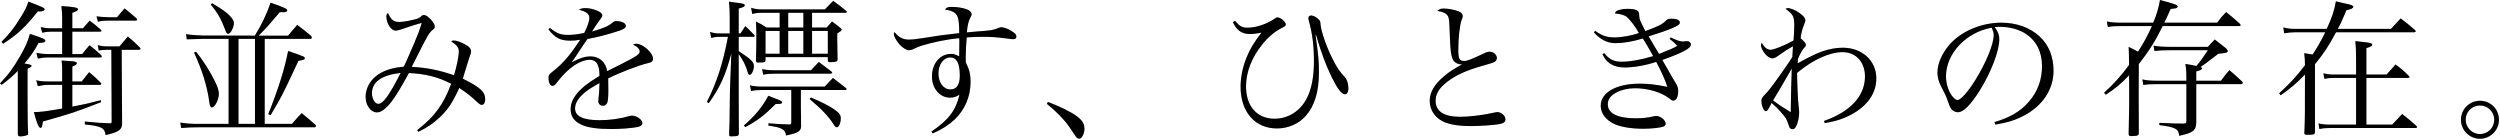 <svg width="611" height="34" viewBox="0 0 611 34" fill="none" xmlns="http://www.w3.org/2000/svg">
<path d="M29.736 12.168L29.808 24.048L29.844 30.204C29.844 31.68 29.016 32.292 25.812 33.012C25.596 31.248 24.768 30.816 20.736 30.42V29.7C23.94 30.024 24.624 30.06 26.856 30.132C27.18 30.132 27.288 30.06 27.288 29.808V29.628L27.216 12.168H26.208C25.272 12.168 24.948 12.204 24.12 12.348L23.904 11.016C24.696 11.268 25.416 11.34 26.352 11.34H29.196C30.276 10.08 30.276 10.08 31.248 8.928C32.616 10.08 33.012 10.44 34.236 11.664C34.308 11.772 34.344 11.88 34.344 11.916C34.344 12.06 34.164 12.168 33.948 12.168H29.736ZM17.676 13.212H20.088C20.844 12.24 21.096 11.952 21.888 11.052C23.148 12.024 23.508 12.348 24.66 13.428C24.804 13.608 24.876 13.752 24.876 13.86C24.876 14.004 24.804 14.04 24.3 14.04H11.592C10.836 14.04 10.296 14.112 9.252 14.328L8.892 12.924C9.828 13.104 10.764 13.212 11.592 13.212H15.192V7.74H12.348C11.628 7.74 11.232 7.812 10.332 7.992L9.936 6.624C10.98 6.84 11.484 6.912 12.168 6.912H15.192V4.212C15.192 3.528 15.156 2.952 15.012 1.476C18.252 1.692 19.08 1.872 19.08 2.268C19.08 2.556 18.72 2.772 17.676 3.132V6.912H20.268C20.988 6.084 21.204 5.832 21.924 5.04C23.112 5.94 23.472 6.228 24.624 7.236C24.732 7.344 24.804 7.488 24.804 7.524C24.804 7.704 24.696 7.74 24.228 7.74H17.676V13.212ZM15.192 20.736H11.844C10.98 20.736 10.404 20.808 9.252 21.06L8.856 19.62C9.792 19.836 10.512 19.908 11.844 19.908H15.192V17.64C15.192 16.056 15.192 15.876 15.048 14.796C17.964 14.976 18.108 14.976 18.432 15.12C18.648 15.192 18.792 15.3 18.792 15.408C18.792 15.732 18.396 16.02 17.676 16.272V19.908H19.98C20.592 19.152 21.168 18.396 21.78 17.64C23.076 18.684 23.436 19.044 24.66 20.268C24.732 20.376 24.768 20.448 24.768 20.52C24.768 20.628 24.624 20.736 24.372 20.736H17.676V26.064C20.52 25.524 21.816 25.236 24.66 24.48V24.984C17.928 27.576 17.928 27.576 10.476 29.7C10.296 30.996 10.224 31.248 9.9 31.248C9.468 31.248 9 30.132 8.28 27.396C9.792 27.396 10.944 27.252 15.192 26.532V20.736ZM4.356 24.84V17.316C3.096 18.612 2.304 19.296 0.396 20.736L3.83928e-05 20.376C1.98 18.324 3.204 16.704 4.968 13.644C6.264 11.34 6.804 10.152 7.308 8.28C10.404 9.288 11.088 9.576 11.088 9.972C11.088 10.296 10.548 10.476 9.756 10.476C9.72 10.476 9.576 10.476 9.432 10.476C8.352 12.492 7.596 13.572 5.976 15.516C6.588 15.588 7.452 15.804 7.56 15.876C7.632 15.876 7.704 15.984 7.704 16.092C7.704 16.308 7.524 16.416 6.732 16.812V24.624C6.768 26.46 6.768 27.9 6.768 28.944C6.768 30.492 6.804 30.744 6.876 32.616L6.84 32.652L6.912 32.832C6.912 33.012 5.76 33.336 5.076 33.336C4.536 33.336 4.392 33.228 4.356 32.796V24.84ZM0.756 10.692L0.36 10.224C2.34 8.28 3.492 6.768 5.04 4.248C6.156 2.448 6.516 1.728 6.948 0.396C10.512 1.764 10.908 1.944 10.908 2.304C10.908 2.592 10.368 2.808 9.756 2.808C9.648 2.808 9.468 2.808 9.252 2.772C6.156 6.66 4.284 8.424 0.756 10.692ZM23.94 5.292L23.58 3.996C24.3 4.104 25.632 4.212 26.532 4.212H28.62C29.376 3.276 29.628 2.988 30.456 2.052C31.716 3.06 32.076 3.384 33.336 4.464C33.444 4.608 33.516 4.716 33.516 4.788C33.516 4.968 33.372 5.04 32.976 5.04H26.316C25.38 5.04 24.948 5.076 23.94 5.292ZM63.216 8.712H70.416C71.352 7.56 71.64 7.2 72.648 6.084C74.124 7.2 74.592 7.56 75.996 8.748C76.14 8.928 76.212 9.072 76.212 9.18C76.212 9.36 76.032 9.504 75.78 9.504H64.692V30.276H71.352C72.36 29.124 72.648 28.764 73.728 27.648C75.204 28.836 75.636 29.232 77.112 30.528C77.184 30.636 77.22 30.744 77.22 30.78C77.22 30.96 77.04 31.104 76.86 31.104H48.78C47.124 31.104 45.972 31.14 44.28 31.284L44.064 29.952C46.008 30.24 46.656 30.276 48.78 30.276H55.872V9.504H49.428C47.34 9.54 46.08 9.576 45.648 9.612L45.468 8.352C46.296 8.496 48.6 8.676 49.428 8.676L62.28 8.712C64.044 5.868 65.232 3.312 66.132 0.648C69.516 1.836 70.2 2.16 70.2 2.52C70.2 2.808 69.876 2.988 69.336 2.988H68.796C68.652 2.988 68.58 2.988 68.364 2.988C65.484 6.408 65.484 6.408 63.216 8.712ZM58.284 9.504V30.276H62.316V9.504H58.284ZM51.516 1.116L51.84 0.792C54.036 2.088 55.188 2.88 56.088 3.78C56.772 4.464 57.168 5.148 57.168 5.58C57.168 6.696 56.34 8.28 55.764 8.28C55.476 8.28 55.332 8.064 55.008 7.2C54 4.572 53.244 3.24 51.516 1.116ZM47.412 12.852L47.916 12.636C49.788 14.976 51.264 17.316 52.632 20.088C53.172 21.168 53.496 22.212 53.496 22.896C53.496 24.3 52.524 26.244 51.804 26.244C51.444 26.244 51.3 25.884 51.156 24.984C50.688 21.276 49.428 17.136 47.412 12.852ZM66.132 28.152L65.556 27.9C67.968 21.924 69.588 16.776 70.416 12.456C71.964 12.96 73.656 13.572 74.088 13.788C74.376 13.896 74.484 14.04 74.484 14.22C74.484 14.544 74.232 14.652 72.936 14.868C72.576 15.66 72.324 16.164 72.144 16.56C69.084 23.112 68.724 23.796 66.132 28.152ZM102.24 32.22L101.952 31.824C104.58 29.7 105.768 28.512 107.064 26.712C108.36 24.912 109.224 23.22 110.268 20.484C107.136 18.828 104.04 18.036 99.936 17.856C97.74 21.852 96.804 23.364 95.58 24.984C94.248 26.64 93.132 27.468 92.124 27.468C90.612 27.468 89.352 25.74 89.352 23.652C89.352 21.816 90.252 19.98 91.8 18.684C93.384 17.352 95.76 16.524 98.64 16.308C99.144 15.444 99.216 15.192 101.196 10.656C102.348 7.92 102.492 7.524 103.068 5.58C102.204 5.796 99.72 6.588 97.884 7.236C97.308 7.416 97.02 7.488 96.696 7.488C95.58 7.488 94.428 5.724 94.428 3.996C94.428 3.636 94.5 3.456 94.824 3.168C95.544 4.824 96.192 5.364 97.524 5.364C98.46 5.364 99.576 5.184 101.34 4.752C102.276 4.5 102.42 4.428 102.924 3.996C103.14 3.744 103.356 3.672 103.68 3.672C104.472 3.672 106.272 5.58 106.272 6.48C106.272 6.768 106.128 7.02 105.732 7.308C104.904 7.992 104.58 8.496 102.096 13.428C101.124 15.372 100.98 15.66 100.62 16.344C104.256 16.524 107.388 17.136 110.952 18.396C111.564 16.524 112.14 13.752 112.14 12.6C112.14 11.628 111.636 10.98 110.268 10.116C110.52 9.936 110.664 9.9 110.916 9.9C111.528 9.9 112.356 10.188 113.436 10.728C114.588 11.304 115.128 11.88 115.128 12.528C115.128 12.888 115.092 13.068 114.804 13.788C114.696 14.04 114.48 14.796 113.94 16.488C113.76 17.136 113.616 17.568 113.112 19.224C117.432 21.384 118.584 22.428 118.584 24.336C118.584 25.056 118.224 25.632 117.756 25.632C117.432 25.632 117.18 25.452 116.532 24.876C115.38 23.724 114.192 22.788 112.248 21.492C110.664 24.948 109.548 26.676 107.64 28.512C106.02 30.06 104.544 31.104 102.24 32.22ZM97.92 17.82C93.312 18.324 90.9 20.016 90.9 22.788C90.9 24.12 91.656 25.38 92.448 25.38C93.636 25.38 95.148 23.292 97.92 17.82ZM134.028 7.164L134.424 6.84C136.152 8.208 136.98 8.532 138.924 8.532C140.076 8.532 141.12 8.388 142.776 8.064C143.568 6.516 144.036 5.184 144.036 4.392C144.036 3.42 143.352 2.844 141.48 2.376C142.092 2.052 142.416 1.98 143.1 1.98C143.928 1.98 144.972 2.196 145.908 2.592C146.808 2.952 147.204 3.348 147.204 3.78C147.204 4.032 147.06 4.284 146.628 4.824C146.304 5.256 145.872 5.904 145.584 6.3C144.936 7.344 144.936 7.344 144.684 7.704C147.708 6.84 148.68 6.408 149.868 5.4C150.084 5.22 150.3 5.148 150.552 5.148C151.956 5.148 152.964 5.652 152.964 6.336C152.964 6.768 152.496 7.128 151.416 7.488C148.212 8.532 146.484 8.964 143.568 9.54C142.92 10.44 142.488 11.088 141.66 12.348C140.688 13.86 140.4 14.256 139.716 15.228C141.732 14.184 142.992 13.788 144.36 13.788C146.484 13.788 148.068 15.228 148.392 17.388C149.004 17.1 149.004 17.1 151.92 15.624C155.484 13.824 156.348 13.248 156.348 12.6C156.348 11.988 155.736 11.34 154.692 10.908C155.088 10.728 155.268 10.692 155.52 10.692C157.104 10.692 159.588 12.888 159.588 14.328C159.588 14.976 159.3 15.228 158.292 15.444C156.132 15.948 151.452 17.748 148.644 19.152C148.68 20.304 148.68 20.52 148.68 22.068C148.68 23.688 148.572 24.804 148.392 25.164C148.212 25.56 147.816 25.848 147.384 25.848C146.7 25.848 146.232 25.38 146.232 24.768C146.232 24.588 146.232 24.408 146.268 24.156C146.412 23.112 146.484 21.888 146.52 20.304C144.288 21.528 143.244 22.248 142.308 23.148C141.12 24.3 140.544 25.416 140.544 26.496C140.544 28.44 142.524 29.376 146.556 29.376C149.076 29.376 151.596 29.016 153.792 28.368C154.044 28.296 154.296 28.26 154.476 28.26C155.592 28.26 156.996 29.268 156.996 30.06C156.996 30.528 156.6 30.888 155.88 31.032C154.404 31.32 151.668 31.536 149.436 31.536C146.052 31.536 143.568 31.176 142.128 30.492C140.292 29.628 139.464 28.44 139.464 26.676C139.464 24.984 140.292 23.436 142.056 21.744C142.992 20.844 144.144 20.016 146.52 18.54C146.484 17.028 146.376 16.452 146.016 15.696C145.692 15.048 144.972 14.616 144.18 14.616C141.804 14.616 138.96 16.524 136.368 19.836C135.684 20.772 135.396 20.988 135.036 20.988C134.46 20.988 134.064 20.232 134.064 19.08C134.064 18.324 134.1 18.288 135.108 17.46C137.664 15.444 139.248 13.572 141.804 9.72C140.616 9.9 140.148 9.936 139.392 9.936C136.944 9.936 135.684 9.288 134.028 7.164ZM202.32 13.968H187.092V14.76C187.056 15.156 186.804 15.264 186.048 15.264C185.94 15.264 185.832 15.264 185.724 15.264C185.652 15.264 185.616 15.264 185.58 15.264C185.436 15.264 185.328 15.264 185.22 15.3H185.184C184.968 15.3 184.788 15.12 184.752 14.904C184.824 12.204 184.86 10.908 184.86 8.892C184.86 7.308 184.824 6.696 184.752 5.256C185.904 5.832 186.264 6.012 187.344 6.732H190.548V3.132H186.12C185.112 3.132 184.68 3.204 183.852 3.42L183.564 1.908C184.356 2.16 185.22 2.304 186.12 2.304H201.6C202.464 1.368 202.752 1.116 203.652 0.216C205.02 1.188 205.416 1.512 206.676 2.556C206.856 2.7 206.964 2.808 206.964 2.916C206.964 3.06 206.82 3.132 206.568 3.132H198.468V6.732H202.068C202.608 6.084 202.788 5.868 203.364 5.256C204.228 5.904 204.48 6.084 205.272 6.732C205.56 6.948 205.704 7.092 205.704 7.236C205.704 7.452 205.416 7.704 204.624 8.172C204.624 8.964 204.624 8.964 204.624 9.828C204.624 10.26 204.624 10.764 204.696 14.544C204.66 15.084 204.336 15.192 202.788 15.192C202.536 15.192 202.392 15.084 202.32 14.796V13.968ZM202.32 13.14V7.56H198.468V13.14H202.32ZM196.344 13.14V7.56H192.636V13.14H196.344ZM190.548 13.14V7.56H187.092V13.14H190.548ZM196.344 3.132H192.636V6.732H196.344V3.132ZM195.732 21.996V26.352C195.732 26.496 195.732 27.216 195.768 28.296C195.768 28.764 195.768 29.484 195.768 30.42C195.768 30.528 195.804 30.6 195.804 30.636C195.804 32.076 195.156 32.472 192.096 33.12C192.024 32.256 191.736 31.86 190.944 31.428C190.332 31.14 189.576 30.96 187.812 30.708V30.132C190.08 30.312 190.836 30.348 192.888 30.42C193.284 30.42 193.392 30.312 193.392 29.916V21.996H186.48C185.184 21.996 184.608 22.032 183.564 22.248L183.276 20.844C184.248 21.096 185.148 21.168 186.48 21.168H201.564C202.464 20.196 202.716 19.908 203.58 19.044C204.912 20.088 205.344 20.412 206.712 21.492C206.82 21.6 206.928 21.708 206.928 21.78C206.928 21.924 206.784 21.996 206.424 21.996H195.732ZM180.54 8.172H180.972C181.476 7.38 181.656 7.128 182.16 6.372C183.132 7.308 183.42 7.596 184.284 8.496C184.392 8.604 184.464 8.748 184.464 8.784C184.464 8.928 184.32 9 184.032 9H180.54V12.492C183.636 14.544 184.248 15.12 184.248 16.236C184.248 17.136 183.708 18.288 183.24 18.288C182.988 18.288 182.844 18.108 182.7 17.532C182.34 16.164 181.584 14.652 180.54 13.212V23.616C180.54 24.372 180.54 28.692 180.576 32.688C180.504 33.192 180.288 33.3 179.316 33.3C179.064 33.3 178.848 33.3 178.74 33.336C178.704 33.336 178.668 33.336 178.632 33.336C178.344 33.336 178.2 33.192 178.2 32.868C178.308 29.88 178.308 29.88 178.344 26.388C178.38 22.392 178.416 21.456 178.488 19.62L178.74 13.032C177.3 18.468 176.004 21.276 173.232 25.2L172.764 24.912C175.212 20.088 176.688 15.48 177.912 9H176.076C174.996 9 174.744 9.036 173.844 9.288L173.52 7.812C174.492 8.1 174.996 8.172 176.076 8.172H178.344V4.356C178.344 2.628 178.308 1.98 178.164 0.396C178.956 0.54 179.568 0.612 179.964 0.648C181.692 0.864 182.016 0.972 182.016 1.296C182.016 1.62 181.692 1.764 180.54 2.088V8.172ZM197.856 24.192L198.216 23.832C201.024 25.056 202.608 25.848 203.868 26.712C205.092 27.576 205.488 28.08 205.488 28.908C205.488 30.06 205.02 31.104 204.516 31.104C204.264 31.104 204.084 30.924 203.724 30.384C202.5 28.44 200.844 26.712 197.856 24.192ZM189.576 17.172H198.216C199.044 16.272 199.296 15.984 200.124 15.156C201.456 16.128 201.888 16.488 203.22 17.496C203.328 17.64 203.4 17.712 203.4 17.748C203.4 17.892 203.184 18 202.968 18H189.576C188.244 18 187.488 18.072 186.516 18.252L186.264 16.884C187.344 17.1 187.992 17.172 189.576 17.172ZM182.16 31.068L181.8 30.672C184.5 28.332 186.336 26.136 187.776 23.4C189.396 24.048 190.26 24.372 190.332 24.408C190.872 24.624 191.16 24.84 191.16 25.02C191.16 25.344 190.836 25.416 189.576 25.416C186.768 28.224 185.256 29.376 182.16 31.068ZM227.952 32.616L227.664 32.148C231.84 29.304 233.604 27 234.504 23.148C233.676 23.652 233.028 23.868 232.2 23.868C229.68 23.868 227.772 21.636 227.772 18.684C227.772 15.516 229.752 13.176 232.416 13.176C233.1 13.176 233.496 13.284 234.432 13.788C234.432 13.176 234.468 11.196 234.468 10.044C234.468 9.972 234.468 9.648 234.432 9.324C231.624 9.576 228.276 10.26 225.36 11.124C224.46 11.412 223.848 11.664 223.02 12.096C222.804 12.168 222.408 12.276 222.192 12.276C221.544 12.276 220.716 11.772 219.888 10.908C219.096 10.044 218.448 8.856 218.448 8.28C218.448 8.208 218.52 8.028 218.628 7.848C219.564 9.072 220.68 9.684 222.12 9.684C222.84 9.684 223.632 9.612 225.216 9.36C229.464 8.676 230.76 8.496 234.432 8.1C234.432 5.94 234.324 4.896 234.036 4.104C233.64 3.096 232.776 2.592 230.94 2.34C231.372 1.8 231.624 1.692 232.596 1.692C233.82 1.692 235.044 1.872 236.088 2.196C236.952 2.484 237.456 2.952 237.456 3.456C237.456 3.744 237.42 3.816 237.096 4.428C236.7 5.184 236.448 6.192 236.304 7.92C237.24 7.812 237.24 7.812 238.644 7.704C242.1 7.452 242.496 7.38 243.432 7.056C244.332 6.696 244.476 6.66 244.764 6.66C245.484 6.66 246.924 7.272 247.824 7.992C248.256 8.316 248.4 8.568 248.4 8.964C248.4 9.36 248.148 9.576 247.608 9.576C247.356 9.576 247.284 9.576 245.664 9.36C243.792 9.108 242.244 9 240.12 9C238.788 9 237.744 9.036 236.268 9.144C236.124 10.512 236.016 12.708 236.016 14.04C236.016 14.292 236.016 14.724 236.052 15.264C236.952 17.1 237.204 18.216 237.204 20.052C237.204 23.58 235.8 26.856 233.316 29.196C231.948 30.492 230.184 31.644 227.952 32.616ZM234.576 18.468C234.576 15.48 233.82 14.04 232.236 14.04C230.616 14.04 229.356 15.732 229.356 17.928C229.356 20.196 230.58 21.852 232.272 21.852C233.82 21.852 234.576 20.7 234.576 18.468ZM255.856 25.38L256.108 24.912C258.844 25.92 261.652 27.288 263.128 28.368C264.532 29.412 265.036 30.24 265.036 31.536C265.036 32.688 264.352 33.912 263.74 33.912C263.632 33.912 263.38 33.804 263.236 33.696C262.984 33.48 262.984 33.48 261.4 31.104C260.176 29.304 258.232 27.288 255.856 25.38ZM301.324 5.436L301.828 5.076C302.944 6.408 303.556 6.768 304.888 6.768C307.048 6.768 309.748 5.832 311.728 4.428C311.872 4.32 312.052 4.248 312.232 4.248C312.952 4.248 314.248 5.328 314.248 5.976C314.248 6.3 314.104 6.408 313.06 6.948C311.584 7.668 309.82 9.18 308.488 10.872C305.896 14.076 304.528 17.64 304.528 21.132C304.528 25.992 307.228 29.016 311.512 29.016C314.788 29.016 317.668 27.216 319.324 24.156C320.512 21.888 321.124 18.864 321.124 15.048C321.124 11.268 320.764 8.28 319.936 5.292C319.828 4.932 319.756 4.536 319.756 4.428C319.756 4.068 320.044 3.78 320.44 3.78H320.476C321.016 3.816 321.772 4.212 322.204 4.68C322.636 5.076 322.708 5.256 322.744 6.012C322.888 7.668 324.148 11.376 325.624 14.292C326.632 16.344 327.496 17.64 328.504 18.648C329.188 19.332 329.548 20.412 329.548 21.636C329.548 22.464 329.224 23.04 328.72 23.04C327.892 23.04 326.92 21.78 325.48 18.864C324.004 15.84 323.032 13.212 321.628 8.532L321.52 8.568C322.24 13.68 322.348 14.976 322.348 17.604C322.348 22.392 321.304 25.848 319.144 28.296C317.416 30.276 314.824 31.392 312.088 31.392C306.724 31.392 303.196 27.36 303.196 21.204C303.196 18.936 303.7 16.38 304.636 14.112C305.5 11.952 306.472 10.332 308.308 7.992C307.084 8.208 306.256 8.316 305.536 8.316C303.52 8.316 302.26 7.452 301.324 5.436ZM351.292 2.664C351.832 2.196 352.12 2.088 352.84 2.088C353.92 2.088 355.612 2.412 356.476 2.772C357.196 3.06 357.484 3.42 357.484 3.924C357.484 3.96 357.484 3.996 357.484 3.996C357.484 4.284 357.448 4.284 357.196 4.932C356.764 6.156 356.404 9.252 356.404 12.24C356.404 14.364 356.692 14.904 357.808 14.904C358.564 14.904 359.356 14.616 362.632 13.068C363.28 12.744 363.676 12.636 364.108 12.636C364.972 12.636 365.836 13.392 365.836 14.148C365.836 14.616 365.584 15.012 365.08 15.228C364.828 15.336 364.324 15.516 362.668 15.984C358.312 17.208 355.936 18.288 353.668 20.016C351.724 21.528 350.86 22.932 350.86 24.624C350.86 27.216 352.912 28.548 356.908 28.548C359.14 28.548 362.668 28.116 365.26 27.504C365.62 27.432 365.764 27.396 365.98 27.396C366.916 27.396 367.924 28.296 367.924 29.16C367.924 29.808 367.528 30.132 366.376 30.348C365.224 30.564 361.624 30.816 359.464 30.816C356.836 30.816 354.856 30.528 353.344 29.988C350.932 29.088 349.42 27.036 349.42 24.66C349.42 22.572 350.572 20.592 352.948 18.612C354.028 17.676 355.216 16.884 357.34 15.732C356.548 15.732 356.224 15.624 355.612 15.192C355.072 14.796 354.748 14.004 354.568 12.456C354.46 11.592 354.424 10.8 354.316 8.1C354.208 5.04 354.172 4.5 353.884 3.96C353.488 3.276 352.804 2.916 351.292 2.664ZM389.56 7.92L389.848 7.524C391.54 8.748 392.728 9.144 394.636 9.144C396.292 9.144 398.956 8.676 400.54 8.064C399.712 6.516 398.272 4.644 397.444 4.032C396.976 3.672 396.004 3.42 394.672 3.276C394.924 2.664 395.14 2.556 396.112 2.34C396.688 2.196 397.12 2.16 397.768 2.16C399.028 2.16 399.892 2.34 400.216 2.628C400.54 2.916 400.576 3.024 400.648 4.032C400.684 4.752 400.684 4.752 402.124 7.596C405.436 6.372 406.3 5.94 407.272 4.932C407.56 4.68 407.884 4.572 408.424 4.572C409.828 4.572 410.548 4.896 410.548 5.508C410.548 6.012 410.08 6.3 408.208 7.092C407.632 7.344 405.868 7.956 402.916 8.892C403.276 9.504 403.276 9.504 403.708 10.224C403.924 10.584 404.5 11.592 405.472 13.176C408.316 12.06 409 11.772 409.936 11.196C409.18 10.404 408.928 10.188 408.064 9.504L408.316 9.144C409.684 9.828 410.62 10.152 411.34 10.152C411.34 10.152 411.34 10.152 411.988 10.08C412.096 10.044 412.204 10.044 412.276 10.044C412.852 10.044 413.248 10.404 413.248 10.944C413.248 11.808 411.16 12.924 406.264 14.652C407.38 16.56 407.56 16.884 407.884 17.46C408.712 18.936 408.712 18.936 409.54 20.304C409.972 20.988 410.152 21.564 410.152 22.248C410.152 23.652 409.684 24.588 408.964 24.588C408.64 24.588 408.532 24.516 407.956 24.048C406.12 22.572 402.772 21.564 399.604 21.564C397.948 21.564 396.328 21.924 395.104 22.572C393.628 23.328 392.944 24.264 392.944 25.488C392.944 27.72 395.32 28.908 399.748 28.908C401.512 28.908 402.556 28.8 404.284 28.404C404.464 28.368 404.608 28.332 404.716 28.332C405.796 28.332 407.092 29.34 407.092 30.24C407.092 30.528 406.912 30.78 406.552 30.924C405.868 31.212 403.672 31.464 401.62 31.464C398.812 31.464 396.328 31.068 394.708 30.384C392.512 29.412 391.216 27.72 391.216 25.848C391.216 22.608 395.032 20.448 400.72 20.448C402.844 20.448 404.86 20.664 407.488 21.24C407.092 19.8 406.12 17.676 404.788 15.12C402.376 15.948 399.316 16.488 397.12 16.488C395.572 16.488 394.42 16.164 393.376 15.444C392.656 14.94 392.26 14.436 391.648 13.284L392.08 12.96C393.232 14.508 394.42 15.084 396.328 15.084C398.416 15.084 401.044 14.616 404.032 13.716C403.276 12.312 402.34 10.692 401.512 9.396C399.1 10.152 396.724 10.548 394.816 10.548C392.836 10.548 391.144 9.684 389.56 7.92ZM445.972 30.096L445.792 29.556C452.272 27.288 455.8 23.436 455.8 18.684C455.8 15.156 453.568 12.744 450.328 12.744C447.124 12.744 443.02 14.616 439.204 17.82C439.24 20.736 439.42 24.696 439.6 26.1C439.708 27 439.708 27.144 439.708 27.504C439.708 28.692 439.42 29.952 438.988 30.852C438.772 31.32 438.448 31.572 438.088 31.572C437.8 31.572 437.476 31.392 437.332 31.104C437.296 30.96 437.296 30.96 436.972 30.096C436.648 29.124 436.468 28.836 435.712 27.936C434.74 26.784 434.092 26.136 432.976 25.164C432.796 25.488 432.688 25.704 432.616 25.884C432.112 26.856 431.86 27.18 431.572 27.18C431.068 27.18 430.492 25.812 430.492 24.624C430.492 24.156 430.636 23.868 431.176 23.292C431.716 22.752 432.184 22.212 432.724 21.528C433.768 20.196 437.152 15.408 438.052 13.932C438.124 12.636 438.16 11.772 438.196 11.304C436.612 12.204 436.612 12.204 434.668 13.572C433.984 14.076 433.552 14.256 433.192 14.256C432.58 14.256 431.86 13.788 431.284 13.032C430.744 12.348 430.384 11.52 430.384 11.052C430.384 10.908 430.456 10.728 430.564 10.44C431.176 11.592 431.932 12.168 432.76 12.168C433.516 12.168 436.144 11.124 438.34 9.9C438.412 9.216 438.52 7.092 438.52 6.3C438.52 4.032 438.268 3.528 436.396 2.16C436.648 2.016 436.792 1.98 436.936 1.98C437.656 1.98 438.916 2.52 439.888 3.24C440.788 3.888 441.22 4.428 441.22 4.932C441.22 5.22 441.22 5.22 440.788 6.372C440.428 7.308 440.212 8.136 440.068 9.36C440.932 10.08 441.364 10.62 441.364 10.98C441.364 11.232 441.364 11.232 440.752 11.916C440.392 12.384 439.996 13.032 439.456 14.292C439.384 14.796 439.384 14.94 439.348 15.48C441.436 14.328 441.94 14.076 443.056 13.536C445.612 12.276 448.096 11.664 450.4 11.664C455.116 11.664 458.572 14.832 458.572 19.152C458.572 22.716 456.52 25.74 452.632 27.9C450.58 29.016 448.708 29.628 445.972 30.096ZM437.908 16.74C435.784 20.412 435.748 20.484 435.424 21.024C433.66 23.976 433.66 23.976 433.336 24.552C434.956 25.74 434.992 25.776 437.656 27.432C437.656 25.128 437.8 19.764 437.908 16.74ZM487.696 30.456L487.444 29.844C491.332 28.692 493.816 27.216 495.868 24.84C497.992 22.428 499.072 19.476 499.072 16.164C499.072 12.672 497.668 9.9 495.004 8.208C493.42 7.164 491.044 6.552 488.776 6.552C488.344 6.552 488.092 6.552 487.516 6.624C488.38 7.884 488.632 8.568 488.632 9.612C488.632 12.42 486.616 17.676 483.88 22.068C481.612 25.668 479.848 27.432 478.516 27.432C477.904 27.432 477.328 27.144 476.932 26.676C476.608 26.244 476.536 26.1 475.924 24.372C475.6 23.436 475.384 23.004 474.34 20.988C473.764 19.836 473.512 18.864 473.512 17.712C473.512 15.444 474.736 12.78 476.752 10.584C479.668 7.488 484.42 5.544 489.136 5.544C492.772 5.544 496.12 6.732 498.424 8.856C500.728 10.98 501.88 13.824 501.88 17.316C501.88 21.816 499.252 25.812 494.716 28.224C492.628 29.34 490.756 29.916 487.696 30.456ZM486.76 6.768C480.496 7.884 475.6 13.104 475.6 18.648C475.6 20.376 476.14 22.14 477.04 23.4C477.544 24.048 478.012 24.444 478.408 24.444C479.2 24.444 480.928 22.5 482.692 19.692C485.356 15.444 487.264 10.8 487.264 8.568C487.264 8.028 487.156 7.668 486.76 6.768ZM536.764 19.728H542.812C543.676 18.54 543.928 18.216 544.864 17.136C546.232 18.324 546.664 18.684 547.996 19.944C548.068 20.088 548.14 20.232 548.14 20.268C548.14 20.412 547.96 20.556 547.744 20.556H536.764V29.844C536.728 31.896 536.044 32.436 532.588 33.192C532.48 31.5 531.652 31.068 527.728 30.564L527.764 30.024C531.652 30.204 531.724 30.204 533.704 30.204C534.208 30.168 534.352 30.06 534.352 29.628V20.556H527.404C525.82 20.556 524.956 20.592 523.84 20.772L523.588 19.404C524.632 19.656 525.64 19.728 527.188 19.728H534.352V19.404C534.352 17.316 534.316 16.848 534.1 15.624C535.432 15.84 535.9 15.912 536.8 16.128C537.808 14.94 538.348 14.184 539.608 12.276H530.176C528.808 12.276 527.728 12.312 526.54 12.456L526.324 11.16C527.548 11.376 528.736 11.448 530.176 11.448H539.608C540.328 10.656 540.544 10.404 541.3 9.648L544.036 11.808C544.36 12.132 544.468 12.276 544.468 12.456C544.468 12.852 544.072 12.96 542.164 13.14C538.924 15.624 538.744 15.732 537.808 16.38C538.06 16.488 538.168 16.596 538.168 16.704C538.168 16.992 537.772 17.208 536.764 17.46V19.728ZM528.952 5.544H541.876C542.74 4.356 543.064 3.996 544.072 2.952C545.584 4.176 546.052 4.536 547.492 5.868C547.564 5.976 547.6 6.084 547.6 6.156C547.6 6.3 547.456 6.372 547.24 6.372H528.556C526.828 9.9 525.244 12.456 522.724 15.66C522.688 19.08 522.688 20.16 522.688 23.112C522.688 26.892 522.688 27.396 522.724 32.58C522.688 33.084 522.472 33.228 521.356 33.228C521.212 33.264 521.104 33.264 520.996 33.264C520.924 33.264 520.888 33.264 520.888 33.264C520.384 33.264 520.24 33.12 520.24 32.688C520.384 25.812 520.384 25.092 520.384 23.4C520.384 23.22 520.384 20.772 520.348 18.396C518.332 20.52 517.18 21.492 514.66 23.148L514.228 22.68C516.712 20.412 518.188 18.756 520.348 15.876C520.312 13.176 520.312 12.96 520.24 11.448C521.356 11.988 521.788 12.24 522.544 12.636C523.984 10.368 525.028 8.424 525.928 6.372H518.62C516.784 6.372 516.316 6.408 515.164 6.588L514.912 5.256C516.316 5.508 516.82 5.544 518.836 5.544H526.252C527.116 3.492 527.512 2.088 527.908 -5.96046e-06C531.22 0.864 532.228 1.224 532.228 1.548C532.228 1.656 532.12 1.836 532.048 1.872C531.904 2.016 531.796 2.052 530.5 2.196C529.78 3.852 529.528 4.32 528.952 5.544ZM571.36 7.056H584.356C585.4 5.904 585.724 5.58 586.732 4.5C588.244 5.652 588.712 6.012 590.188 7.308C590.332 7.452 590.404 7.56 590.404 7.632C590.404 7.776 590.224 7.884 590.044 7.884H570.928C569.056 11.34 568.084 12.852 565.78 15.696V30.888C565.78 31.068 565.78 31.572 565.78 32.22C565.78 32.832 565.528 32.94 564.088 32.94C563.296 32.94 563.188 32.868 563.188 32.508C563.332 28.512 563.332 28.512 563.332 18.216C561.208 20.412 560.056 21.384 557.392 23.292L557.032 22.788C559.66 20.412 561.244 18.684 563.332 15.948C563.332 14.76 563.296 14.292 563.152 12.996C564.16 13.14 564.556 13.212 565.204 13.32C566.248 11.772 567.076 10.368 568.3 7.884H560.92C560.02 7.884 559.048 7.992 558.256 8.136L558.04 6.696C559.12 6.984 559.696 7.056 560.956 7.056H568.66C569.992 4.14 570.496 2.592 570.892 0.324C571.828 0.54 572.548 0.72 573.016 0.828C574.672 1.152 575.14 1.368 575.14 1.656C575.14 2.016 574.6 2.268 573.484 2.484C572.476 4.86 572.044 5.796 571.36 7.056ZM578.344 18.216H583.276C584.068 17.316 584.824 16.488 585.472 15.768C586.948 16.848 587.38 17.208 588.676 18.504C588.82 18.648 588.892 18.756 588.892 18.828C588.892 18.972 588.712 19.044 588.46 19.044H578.344V30.456H584.644C586.12 28.908 586.12 28.908 587.092 27.864C588.604 29.052 589.072 29.448 590.548 30.744C590.656 30.888 590.728 30.996 590.728 31.068C590.728 31.212 590.548 31.284 590.332 31.284H569.416C568.372 31.284 567.688 31.356 566.86 31.536L566.644 30.168C567.724 30.384 568.264 30.456 569.56 30.456H575.824V19.044H570.352C569.524 19.044 568.732 19.116 568.084 19.26L567.832 17.928C568.768 18.144 569.416 18.216 570.28 18.216H575.824V14.4C575.824 12.42 575.788 11.628 575.644 10.044C576.544 10.152 577.156 10.224 577.588 10.26C579.352 10.44 579.784 10.584 579.784 10.944C579.784 11.232 579.496 11.376 578.344 11.772V18.216ZM606.1 24.624C608.692 24.624 610.744 26.676 610.744 29.268C610.744 31.824 608.656 33.912 606.1 33.912C603.544 33.912 601.456 31.824 601.456 29.268C601.456 26.712 603.544 24.624 606.1 24.624ZM606.1 25.776C604.156 25.776 602.608 27.324 602.608 29.268C602.608 31.176 604.192 32.76 606.1 32.76C608.044 32.76 609.592 31.212 609.592 29.268C609.592 27.324 608.044 25.776 606.1 25.776Z" fill="black"/>
<path d="M29.736 12.168L29.808 24.048L29.844 30.204C29.844 31.68 29.016 32.292 25.812 33.012C25.596 31.248 24.768 30.816 20.736 30.42V29.7C23.94 30.024 24.624 30.06 26.856 30.132C27.18 30.132 27.288 30.06 27.288 29.808V29.628L27.216 12.168H26.208C25.272 12.168 24.948 12.204 24.12 12.348L23.904 11.016C24.696 11.268 25.416 11.34 26.352 11.34H29.196C30.276 10.08 30.276 10.08 31.248 8.928C32.616 10.08 33.012 10.44 34.236 11.664C34.308 11.772 34.344 11.88 34.344 11.916C34.344 12.06 34.164 12.168 33.948 12.168H29.736ZM17.676 13.212H20.088C20.844 12.24 21.096 11.952 21.888 11.052C23.148 12.024 23.508 12.348 24.66 13.428C24.804 13.608 24.876 13.752 24.876 13.86C24.876 14.004 24.804 14.04 24.3 14.04H11.592C10.836 14.04 10.296 14.112 9.252 14.328L8.892 12.924C9.828 13.104 10.764 13.212 11.592 13.212H15.192V7.74H12.348C11.628 7.74 11.232 7.812 10.332 7.992L9.936 6.624C10.98 6.84 11.484 6.912 12.168 6.912H15.192V4.212C15.192 3.528 15.156 2.952 15.012 1.476C18.252 1.692 19.08 1.872 19.08 2.268C19.08 2.556 18.72 2.772 17.676 3.132V6.912H20.268C20.988 6.084 21.204 5.832 21.924 5.04C23.112 5.94 23.472 6.228 24.624 7.236C24.732 7.344 24.804 7.488 24.804 7.524C24.804 7.704 24.696 7.74 24.228 7.74H17.676V13.212ZM15.192 20.736H11.844C10.98 20.736 10.404 20.808 9.252 21.06L8.856 19.62C9.792 19.836 10.512 19.908 11.844 19.908H15.192V17.64C15.192 16.056 15.192 15.876 15.048 14.796C17.964 14.976 18.108 14.976 18.432 15.12C18.648 15.192 18.792 15.3 18.792 15.408C18.792 15.732 18.396 16.02 17.676 16.272V19.908H19.98C20.592 19.152 21.168 18.396 21.78 17.64C23.076 18.684 23.436 19.044 24.66 20.268C24.732 20.376 24.768 20.448 24.768 20.52C24.768 20.628 24.624 20.736 24.372 20.736H17.676V26.064C20.52 25.524 21.816 25.236 24.66 24.48V24.984C17.928 27.576 17.928 27.576 10.476 29.7C10.296 30.996 10.224 31.248 9.9 31.248C9.468 31.248 9 30.132 8.28 27.396C9.792 27.396 10.944 27.252 15.192 26.532V20.736ZM4.356 24.84V17.316C3.096 18.612 2.304 19.296 0.396 20.736L3.83928e-05 20.376C1.98 18.324 3.204 16.704 4.968 13.644C6.264 11.34 6.804 10.152 7.308 8.28C10.404 9.288 11.088 9.576 11.088 9.972C11.088 10.296 10.548 10.476 9.756 10.476C9.72 10.476 9.576 10.476 9.432 10.476C8.352 12.492 7.596 13.572 5.976 15.516C6.588 15.588 7.452 15.804 7.56 15.876C7.632 15.876 7.704 15.984 7.704 16.092C7.704 16.308 7.524 16.416 6.732 16.812V24.624C6.768 26.46 6.768 27.9 6.768 28.944C6.768 30.492 6.804 30.744 6.876 32.616L6.84 32.652L6.912 32.832C6.912 33.012 5.76 33.336 5.076 33.336C4.536 33.336 4.392 33.228 4.356 32.796V24.84ZM0.756 10.692L0.36 10.224C2.34 8.28 3.492 6.768 5.04 4.248C6.156 2.448 6.516 1.728 6.948 0.396C10.512 1.764 10.908 1.944 10.908 2.304C10.908 2.592 10.368 2.808 9.756 2.808C9.648 2.808 9.468 2.808 9.252 2.772C6.156 6.66 4.284 8.424 0.756 10.692ZM23.94 5.292L23.58 3.996C24.3 4.104 25.632 4.212 26.532 4.212H28.62C29.376 3.276 29.628 2.988 30.456 2.052C31.716 3.06 32.076 3.384 33.336 4.464C33.444 4.608 33.516 4.716 33.516 4.788C33.516 4.968 33.372 5.04 32.976 5.04H26.316C25.38 5.04 24.948 5.076 23.94 5.292ZM63.216 8.712H70.416C71.352 7.56 71.64 7.2 72.648 6.084C74.124 7.2 74.592 7.56 75.996 8.748C76.14 8.928 76.212 9.072 76.212 9.18C76.212 9.36 76.032 9.504 75.78 9.504H64.692V30.276H71.352C72.36 29.124 72.648 28.764 73.728 27.648C75.204 28.836 75.636 29.232 77.112 30.528C77.184 30.636 77.22 30.744 77.22 30.78C77.22 30.96 77.04 31.104 76.86 31.104H48.78C47.124 31.104 45.972 31.14 44.28 31.284L44.064 29.952C46.008 30.24 46.656 30.276 48.78 30.276H55.872V9.504H49.428C47.34 9.54 46.08 9.576 45.648 9.612L45.468 8.352C46.296 8.496 48.6 8.676 49.428 8.676L62.28 8.712C64.044 5.868 65.232 3.312 66.132 0.648C69.516 1.836 70.2 2.16 70.2 2.52C70.2 2.808 69.876 2.988 69.336 2.988H68.796C68.652 2.988 68.58 2.988 68.364 2.988C65.484 6.408 65.484 6.408 63.216 8.712ZM58.284 9.504V30.276H62.316V9.504H58.284ZM51.516 1.116L51.84 0.792C54.036 2.088 55.188 2.88 56.088 3.78C56.772 4.464 57.168 5.148 57.168 5.58C57.168 6.696 56.34 8.28 55.764 8.28C55.476 8.28 55.332 8.064 55.008 7.2C54 4.572 53.244 3.24 51.516 1.116ZM47.412 12.852L47.916 12.636C49.788 14.976 51.264 17.316 52.632 20.088C53.172 21.168 53.496 22.212 53.496 22.896C53.496 24.3 52.524 26.244 51.804 26.244C51.444 26.244 51.3 25.884 51.156 24.984C50.688 21.276 49.428 17.136 47.412 12.852ZM66.132 28.152L65.556 27.9C67.968 21.924 69.588 16.776 70.416 12.456C71.964 12.96 73.656 13.572 74.088 13.788C74.376 13.896 74.484 14.04 74.484 14.22C74.484 14.544 74.232 14.652 72.936 14.868C72.576 15.66 72.324 16.164 72.144 16.56C69.084 23.112 68.724 23.796 66.132 28.152ZM102.24 32.22L101.952 31.824C104.58 29.7 105.768 28.512 107.064 26.712C108.36 24.912 109.224 23.22 110.268 20.484C107.136 18.828 104.04 18.036 99.936 17.856C97.74 21.852 96.804 23.364 95.58 24.984C94.248 26.64 93.132 27.468 92.124 27.468C90.612 27.468 89.352 25.74 89.352 23.652C89.352 21.816 90.252 19.98 91.8 18.684C93.384 17.352 95.76 16.524 98.64 16.308C99.144 15.444 99.216 15.192 101.196 10.656C102.348 7.92 102.492 7.524 103.068 5.58C102.204 5.796 99.72 6.588 97.884 7.236C97.308 7.416 97.02 7.488 96.696 7.488C95.58 7.488 94.428 5.724 94.428 3.996C94.428 3.636 94.5 3.456 94.824 3.168C95.544 4.824 96.192 5.364 97.524 5.364C98.46 5.364 99.576 5.184 101.34 4.752C102.276 4.5 102.42 4.428 102.924 3.996C103.14 3.744 103.356 3.672 103.68 3.672C104.472 3.672 106.272 5.58 106.272 6.48C106.272 6.768 106.128 7.02 105.732 7.308C104.904 7.992 104.58 8.496 102.096 13.428C101.124 15.372 100.98 15.66 100.62 16.344C104.256 16.524 107.388 17.136 110.952 18.396C111.564 16.524 112.14 13.752 112.14 12.6C112.14 11.628 111.636 10.98 110.268 10.116C110.52 9.936 110.664 9.9 110.916 9.9C111.528 9.9 112.356 10.188 113.436 10.728C114.588 11.304 115.128 11.88 115.128 12.528C115.128 12.888 115.092 13.068 114.804 13.788C114.696 14.04 114.48 14.796 113.94 16.488C113.76 17.136 113.616 17.568 113.112 19.224C117.432 21.384 118.584 22.428 118.584 24.336C118.584 25.056 118.224 25.632 117.756 25.632C117.432 25.632 117.18 25.452 116.532 24.876C115.38 23.724 114.192 22.788 112.248 21.492C110.664 24.948 109.548 26.676 107.64 28.512C106.02 30.06 104.544 31.104 102.24 32.22ZM97.92 17.82C93.312 18.324 90.9 20.016 90.9 22.788C90.9 24.12 91.656 25.38 92.448 25.38C93.636 25.38 95.148 23.292 97.92 17.82ZM134.028 7.164L134.424 6.84C136.152 8.208 136.98 8.532 138.924 8.532C140.076 8.532 141.12 8.388 142.776 8.064C143.568 6.516 144.036 5.184 144.036 4.392C144.036 3.42 143.352 2.844 141.48 2.376C142.092 2.052 142.416 1.98 143.1 1.98C143.928 1.98 144.972 2.196 145.908 2.592C146.808 2.952 147.204 3.348 147.204 3.78C147.204 4.032 147.06 4.284 146.628 4.824C146.304 5.256 145.872 5.904 145.584 6.3C144.936 7.344 144.936 7.344 144.684 7.704C147.708 6.84 148.68 6.408 149.868 5.4C150.084 5.22 150.3 5.148 150.552 5.148C151.956 5.148 152.964 5.652 152.964 6.336C152.964 6.768 152.496 7.128 151.416 7.488C148.212 8.532 146.484 8.964 143.568 9.54C142.92 10.44 142.488 11.088 141.66 12.348C140.688 13.86 140.4 14.256 139.716 15.228C141.732 14.184 142.992 13.788 144.36 13.788C146.484 13.788 148.068 15.228 148.392 17.388C149.004 17.1 149.004 17.1 151.92 15.624C155.484 13.824 156.348 13.248 156.348 12.6C156.348 11.988 155.736 11.34 154.692 10.908C155.088 10.728 155.268 10.692 155.52 10.692C157.104 10.692 159.588 12.888 159.588 14.328C159.588 14.976 159.3 15.228 158.292 15.444C156.132 15.948 151.452 17.748 148.644 19.152C148.68 20.304 148.68 20.52 148.68 22.068C148.68 23.688 148.572 24.804 148.392 25.164C148.212 25.56 147.816 25.848 147.384 25.848C146.7 25.848 146.232 25.38 146.232 24.768C146.232 24.588 146.232 24.408 146.268 24.156C146.412 23.112 146.484 21.888 146.52 20.304C144.288 21.528 143.244 22.248 142.308 23.148C141.12 24.3 140.544 25.416 140.544 26.496C140.544 28.44 142.524 29.376 146.556 29.376C149.076 29.376 151.596 29.016 153.792 28.368C154.044 28.296 154.296 28.26 154.476 28.26C155.592 28.26 156.996 29.268 156.996 30.06C156.996 30.528 156.6 30.888 155.88 31.032C154.404 31.32 151.668 31.536 149.436 31.536C146.052 31.536 143.568 31.176 142.128 30.492C140.292 29.628 139.464 28.44 139.464 26.676C139.464 24.984 140.292 23.436 142.056 21.744C142.992 20.844 144.144 20.016 146.52 18.54C146.484 17.028 146.376 16.452 146.016 15.696C145.692 15.048 144.972 14.616 144.18 14.616C141.804 14.616 138.96 16.524 136.368 19.836C135.684 20.772 135.396 20.988 135.036 20.988C134.46 20.988 134.064 20.232 134.064 19.08C134.064 18.324 134.1 18.288 135.108 17.46C137.664 15.444 139.248 13.572 141.804 9.72C140.616 9.9 140.148 9.936 139.392 9.936C136.944 9.936 135.684 9.288 134.028 7.164ZM202.32 13.968H187.092V14.76C187.056 15.156 186.804 15.264 186.048 15.264C185.94 15.264 185.832 15.264 185.724 15.264C185.652 15.264 185.616 15.264 185.58 15.264C185.436 15.264 185.328 15.264 185.22 15.3H185.184C184.968 15.3 184.788 15.12 184.752 14.904C184.824 12.204 184.86 10.908 184.86 8.892C184.86 7.308 184.824 6.696 184.752 5.256C185.904 5.832 186.264 6.012 187.344 6.732H190.548V3.132H186.12C185.112 3.132 184.68 3.204 183.852 3.42L183.564 1.908C184.356 2.16 185.22 2.304 186.12 2.304H201.6C202.464 1.368 202.752 1.116 203.652 0.216C205.02 1.188 205.416 1.512 206.676 2.556C206.856 2.7 206.964 2.808 206.964 2.916C206.964 3.06 206.82 3.132 206.568 3.132H198.468V6.732H202.068C202.608 6.084 202.788 5.868 203.364 5.256C204.228 5.904 204.48 6.084 205.272 6.732C205.56 6.948 205.704 7.092 205.704 7.236C205.704 7.452 205.416 7.704 204.624 8.172C204.624 8.964 204.624 8.964 204.624 9.828C204.624 10.26 204.624 10.764 204.696 14.544C204.66 15.084 204.336 15.192 202.788 15.192C202.536 15.192 202.392 15.084 202.32 14.796V13.968ZM202.32 13.14V7.56H198.468V13.14H202.32ZM196.344 13.14V7.56H192.636V13.14H196.344ZM190.548 13.14V7.56H187.092V13.14H190.548ZM196.344 3.132H192.636V6.732H196.344V3.132ZM195.732 21.996V26.352C195.732 26.496 195.732 27.216 195.768 28.296C195.768 28.764 195.768 29.484 195.768 30.42C195.768 30.528 195.804 30.6 195.804 30.636C195.804 32.076 195.156 32.472 192.096 33.12C192.024 32.256 191.736 31.86 190.944 31.428C190.332 31.14 189.576 30.96 187.812 30.708V30.132C190.08 30.312 190.836 30.348 192.888 30.42C193.284 30.42 193.392 30.312 193.392 29.916V21.996H186.48C185.184 21.996 184.608 22.032 183.564 22.248L183.276 20.844C184.248 21.096 185.148 21.168 186.48 21.168H201.564C202.464 20.196 202.716 19.908 203.58 19.044C204.912 20.088 205.344 20.412 206.712 21.492C206.82 21.6 206.928 21.708 206.928 21.78C206.928 21.924 206.784 21.996 206.424 21.996H195.732ZM180.54 8.172H180.972C181.476 7.38 181.656 7.128 182.16 6.372C183.132 7.308 183.42 7.596 184.284 8.496C184.392 8.604 184.464 8.748 184.464 8.784C184.464 8.928 184.32 9 184.032 9H180.54V12.492C183.636 14.544 184.248 15.12 184.248 16.236C184.248 17.136 183.708 18.288 183.24 18.288C182.988 18.288 182.844 18.108 182.7 17.532C182.34 16.164 181.584 14.652 180.54 13.212V23.616C180.54 24.372 180.54 28.692 180.576 32.688C180.504 33.192 180.288 33.3 179.316 33.3C179.064 33.3 178.848 33.3 178.74 33.336C178.704 33.336 178.668 33.336 178.632 33.336C178.344 33.336 178.2 33.192 178.2 32.868C178.308 29.88 178.308 29.88 178.344 26.388C178.38 22.392 178.416 21.456 178.488 19.62L178.74 13.032C177.3 18.468 176.004 21.276 173.232 25.2L172.764 24.912C175.212 20.088 176.688 15.48 177.912 9H176.076C174.996 9 174.744 9.036 173.844 9.288L173.52 7.812C174.492 8.1 174.996 8.172 176.076 8.172H178.344V4.356C178.344 2.628 178.308 1.98 178.164 0.396C178.956 0.54 179.568 0.612 179.964 0.648C181.692 0.864 182.016 0.972 182.016 1.296C182.016 1.62 181.692 1.764 180.54 2.088V8.172ZM197.856 24.192L198.216 23.832C201.024 25.056 202.608 25.848 203.868 26.712C205.092 27.576 205.488 28.08 205.488 28.908C205.488 30.06 205.02 31.104 204.516 31.104C204.264 31.104 204.084 30.924 203.724 30.384C202.5 28.44 200.844 26.712 197.856 24.192ZM189.576 17.172H198.216C199.044 16.272 199.296 15.984 200.124 15.156C201.456 16.128 201.888 16.488 203.22 17.496C203.328 17.64 203.4 17.712 203.4 17.748C203.4 17.892 203.184 18 202.968 18H189.576C188.244 18 187.488 18.072 186.516 18.252L186.264 16.884C187.344 17.1 187.992 17.172 189.576 17.172ZM182.16 31.068L181.8 30.672C184.5 28.332 186.336 26.136 187.776 23.4C189.396 24.048 190.26 24.372 190.332 24.408C190.872 24.624 191.16 24.84 191.16 25.02C191.16 25.344 190.836 25.416 189.576 25.416C186.768 28.224 185.256 29.376 182.16 31.068ZM227.952 32.616L227.664 32.148C231.84 29.304 233.604 27 234.504 23.148C233.676 23.652 233.028 23.868 232.2 23.868C229.68 23.868 227.772 21.636 227.772 18.684C227.772 15.516 229.752 13.176 232.416 13.176C233.1 13.176 233.496 13.284 234.432 13.788C234.432 13.176 234.468 11.196 234.468 10.044C234.468 9.972 234.468 9.648 234.432 9.324C231.624 9.576 228.276 10.26 225.36 11.124C224.46 11.412 223.848 11.664 223.02 12.096C222.804 12.168 222.408 12.276 222.192 12.276C221.544 12.276 220.716 11.772 219.888 10.908C219.096 10.044 218.448 8.856 218.448 8.28C218.448 8.208 218.52 8.028 218.628 7.848C219.564 9.072 220.68 9.684 222.12 9.684C222.84 9.684 223.632 9.612 225.216 9.36C229.464 8.676 230.76 8.496 234.432 8.1C234.432 5.94 234.324 4.896 234.036 4.104C233.64 3.096 232.776 2.592 230.94 2.34C231.372 1.8 231.624 1.692 232.596 1.692C233.82 1.692 235.044 1.872 236.088 2.196C236.952 2.484 237.456 2.952 237.456 3.456C237.456 3.744 237.42 3.816 237.096 4.428C236.7 5.184 236.448 6.192 236.304 7.92C237.24 7.812 237.24 7.812 238.644 7.704C242.1 7.452 242.496 7.38 243.432 7.056C244.332 6.696 244.476 6.66 244.764 6.66C245.484 6.66 246.924 7.272 247.824 7.992C248.256 8.316 248.4 8.568 248.4 8.964C248.4 9.36 248.148 9.576 247.608 9.576C247.356 9.576 247.284 9.576 245.664 9.36C243.792 9.108 242.244 9 240.12 9C238.788 9 237.744 9.036 236.268 9.144C236.124 10.512 236.016 12.708 236.016 14.04C236.016 14.292 236.016 14.724 236.052 15.264C236.952 17.1 237.204 18.216 237.204 20.052C237.204 23.58 235.8 26.856 233.316 29.196C231.948 30.492 230.184 31.644 227.952 32.616ZM234.576 18.468C234.576 15.48 233.82 14.04 232.236 14.04C230.616 14.04 229.356 15.732 229.356 17.928C229.356 20.196 230.58 21.852 232.272 21.852C233.82 21.852 234.576 20.7 234.576 18.468ZM255.856 25.38L256.108 24.912C258.844 25.92 261.652 27.288 263.128 28.368C264.532 29.412 265.036 30.24 265.036 31.536C265.036 32.688 264.352 33.912 263.74 33.912C263.632 33.912 263.38 33.804 263.236 33.696C262.984 33.48 262.984 33.48 261.4 31.104C260.176 29.304 258.232 27.288 255.856 25.38ZM301.324 5.436L301.828 5.076C302.944 6.408 303.556 6.768 304.888 6.768C307.048 6.768 309.748 5.832 311.728 4.428C311.872 4.32 312.052 4.248 312.232 4.248C312.952 4.248 314.248 5.328 314.248 5.976C314.248 6.3 314.104 6.408 313.06 6.948C311.584 7.668 309.82 9.18 308.488 10.872C305.896 14.076 304.528 17.64 304.528 21.132C304.528 25.992 307.228 29.016 311.512 29.016C314.788 29.016 317.668 27.216 319.324 24.156C320.512 21.888 321.124 18.864 321.124 15.048C321.124 11.268 320.764 8.28 319.936 5.292C319.828 4.932 319.756 4.536 319.756 4.428C319.756 4.068 320.044 3.78 320.44 3.78H320.476C321.016 3.816 321.772 4.212 322.204 4.68C322.636 5.076 322.708 5.256 322.744 6.012C322.888 7.668 324.148 11.376 325.624 14.292C326.632 16.344 327.496 17.64 328.504 18.648C329.188 19.332 329.548 20.412 329.548 21.636C329.548 22.464 329.224 23.04 328.72 23.04C327.892 23.04 326.92 21.78 325.48 18.864C324.004 15.84 323.032 13.212 321.628 8.532L321.52 8.568C322.24 13.68 322.348 14.976 322.348 17.604C322.348 22.392 321.304 25.848 319.144 28.296C317.416 30.276 314.824 31.392 312.088 31.392C306.724 31.392 303.196 27.36 303.196 21.204C303.196 18.936 303.7 16.38 304.636 14.112C305.5 11.952 306.472 10.332 308.308 7.992C307.084 8.208 306.256 8.316 305.536 8.316C303.52 8.316 302.26 7.452 301.324 5.436ZM351.292 2.664C351.832 2.196 352.12 2.088 352.84 2.088C353.92 2.088 355.612 2.412 356.476 2.772C357.196 3.06 357.484 3.42 357.484 3.924C357.484 3.96 357.484 3.996 357.484 3.996C357.484 4.284 357.448 4.284 357.196 4.932C356.764 6.156 356.404 9.252 356.404 12.24C356.404 14.364 356.692 14.904 357.808 14.904C358.564 14.904 359.356 14.616 362.632 13.068C363.28 12.744 363.676 12.636 364.108 12.636C364.972 12.636 365.836 13.392 365.836 14.148C365.836 14.616 365.584 15.012 365.08 15.228C364.828 15.336 364.324 15.516 362.668 15.984C358.312 17.208 355.936 18.288 353.668 20.016C351.724 21.528 350.86 22.932 350.86 24.624C350.86 27.216 352.912 28.548 356.908 28.548C359.14 28.548 362.668 28.116 365.26 27.504C365.62 27.432 365.764 27.396 365.98 27.396C366.916 27.396 367.924 28.296 367.924 29.16C367.924 29.808 367.528 30.132 366.376 30.348C365.224 30.564 361.624 30.816 359.464 30.816C356.836 30.816 354.856 30.528 353.344 29.988C350.932 29.088 349.42 27.036 349.42 24.66C349.42 22.572 350.572 20.592 352.948 18.612C354.028 17.676 355.216 16.884 357.34 15.732C356.548 15.732 356.224 15.624 355.612 15.192C355.072 14.796 354.748 14.004 354.568 12.456C354.46 11.592 354.424 10.8 354.316 8.1C354.208 5.04 354.172 4.5 353.884 3.96C353.488 3.276 352.804 2.916 351.292 2.664ZM389.56 7.92L389.848 7.524C391.54 8.748 392.728 9.144 394.636 9.144C396.292 9.144 398.956 8.676 400.54 8.064C399.712 6.516 398.272 4.644 397.444 4.032C396.976 3.672 396.004 3.42 394.672 3.276C394.924 2.664 395.14 2.556 396.112 2.34C396.688 2.196 397.12 2.16 397.768 2.16C399.028 2.16 399.892 2.34 400.216 2.628C400.54 2.916 400.576 3.024 400.648 4.032C400.684 4.752 400.684 4.752 402.124 7.596C405.436 6.372 406.3 5.94 407.272 4.932C407.56 4.68 407.884 4.572 408.424 4.572C409.828 4.572 410.548 4.896 410.548 5.508C410.548 6.012 410.08 6.3 408.208 7.092C407.632 7.344 405.868 7.956 402.916 8.892C403.276 9.504 403.276 9.504 403.708 10.224C403.924 10.584 404.5 11.592 405.472 13.176C408.316 12.06 409 11.772 409.936 11.196C409.18 10.404 408.928 10.188 408.064 9.504L408.316 9.144C409.684 9.828 410.62 10.152 411.34 10.152C411.34 10.152 411.34 10.152 411.988 10.08C412.096 10.044 412.204 10.044 412.276 10.044C412.852 10.044 413.248 10.404 413.248 10.944C413.248 11.808 411.16 12.924 406.264 14.652C407.38 16.56 407.56 16.884 407.884 17.46C408.712 18.936 408.712 18.936 409.54 20.304C409.972 20.988 410.152 21.564 410.152 22.248C410.152 23.652 409.684 24.588 408.964 24.588C408.64 24.588 408.532 24.516 407.956 24.048C406.12 22.572 402.772 21.564 399.604 21.564C397.948 21.564 396.328 21.924 395.104 22.572C393.628 23.328 392.944 24.264 392.944 25.488C392.944 27.72 395.32 28.908 399.748 28.908C401.512 28.908 402.556 28.8 404.284 28.404C404.464 28.368 404.608 28.332 404.716 28.332C405.796 28.332 407.092 29.34 407.092 30.24C407.092 30.528 406.912 30.78 406.552 30.924C405.868 31.212 403.672 31.464 401.62 31.464C398.812 31.464 396.328 31.068 394.708 30.384C392.512 29.412 391.216 27.72 391.216 25.848C391.216 22.608 395.032 20.448 400.72 20.448C402.844 20.448 404.86 20.664 407.488 21.24C407.092 19.8 406.12 17.676 404.788 15.12C402.376 15.948 399.316 16.488 397.12 16.488C395.572 16.488 394.42 16.164 393.376 15.444C392.656 14.94 392.26 14.436 391.648 13.284L392.08 12.96C393.232 14.508 394.42 15.084 396.328 15.084C398.416 15.084 401.044 14.616 404.032 13.716C403.276 12.312 402.34 10.692 401.512 9.396C399.1 10.152 396.724 10.548 394.816 10.548C392.836 10.548 391.144 9.684 389.56 7.92ZM445.972 30.096L445.792 29.556C452.272 27.288 455.8 23.436 455.8 18.684C455.8 15.156 453.568 12.744 450.328 12.744C447.124 12.744 443.02 14.616 439.204 17.82C439.24 20.736 439.42 24.696 439.6 26.1C439.708 27 439.708 27.144 439.708 27.504C439.708 28.692 439.42 29.952 438.988 30.852C438.772 31.32 438.448 31.572 438.088 31.572C437.8 31.572 437.476 31.392 437.332 31.104C437.296 30.96 437.296 30.96 436.972 30.096C436.648 29.124 436.468 28.836 435.712 27.936C434.74 26.784 434.092 26.136 432.976 25.164C432.796 25.488 432.688 25.704 432.616 25.884C432.112 26.856 431.86 27.18 431.572 27.18C431.068 27.18 430.492 25.812 430.492 24.624C430.492 24.156 430.636 23.868 431.176 23.292C431.716 22.752 432.184 22.212 432.724 21.528C433.768 20.196 437.152 15.408 438.052 13.932C438.124 12.636 438.16 11.772 438.196 11.304C436.612 12.204 436.612 12.204 434.668 13.572C433.984 14.076 433.552 14.256 433.192 14.256C432.58 14.256 431.86 13.788 431.284 13.032C430.744 12.348 430.384 11.52 430.384 11.052C430.384 10.908 430.456 10.728 430.564 10.44C431.176 11.592 431.932 12.168 432.76 12.168C433.516 12.168 436.144 11.124 438.34 9.9C438.412 9.216 438.52 7.092 438.52 6.3C438.52 4.032 438.268 3.528 436.396 2.16C436.648 2.016 436.792 1.98 436.936 1.98C437.656 1.98 438.916 2.52 439.888 3.24C440.788 3.888 441.22 4.428 441.22 4.932C441.22 5.22 441.22 5.22 440.788 6.372C440.428 7.308 440.212 8.136 440.068 9.36C440.932 10.08 441.364 10.62 441.364 10.98C441.364 11.232 441.364 11.232 440.752 11.916C440.392 12.384 439.996 13.032 439.456 14.292C439.384 14.796 439.384 14.94 439.348 15.48C441.436 14.328 441.94 14.076 443.056 13.536C445.612 12.276 448.096 11.664 450.4 11.664C455.116 11.664 458.572 14.832 458.572 19.152C458.572 22.716 456.52 25.74 452.632 27.9C450.58 29.016 448.708 29.628 445.972 30.096ZM437.908 16.74C435.784 20.412 435.748 20.484 435.424 21.024C433.66 23.976 433.66 23.976 433.336 24.552C434.956 25.74 434.992 25.776 437.656 27.432C437.656 25.128 437.8 19.764 437.908 16.74ZM487.696 30.456L487.444 29.844C491.332 28.692 493.816 27.216 495.868 24.84C497.992 22.428 499.072 19.476 499.072 16.164C499.072 12.672 497.668 9.9 495.004 8.208C493.42 7.164 491.044 6.552 488.776 6.552C488.344 6.552 488.092 6.552 487.516 6.624C488.38 7.884 488.632 8.568 488.632 9.612C488.632 12.42 486.616 17.676 483.88 22.068C481.612 25.668 479.848 27.432 478.516 27.432C477.904 27.432 477.328 27.144 476.932 26.676C476.608 26.244 476.536 26.1 475.924 24.372C475.6 23.436 475.384 23.004 474.34 20.988C473.764 19.836 473.512 18.864 473.512 17.712C473.512 15.444 474.736 12.78 476.752 10.584C479.668 7.488 484.42 5.544 489.136 5.544C492.772 5.544 496.12 6.732 498.424 8.856C500.728 10.98 501.88 13.824 501.88 17.316C501.88 21.816 499.252 25.812 494.716 28.224C492.628 29.34 490.756 29.916 487.696 30.456ZM486.76 6.768C480.496 7.884 475.6 13.104 475.6 18.648C475.6 20.376 476.14 22.14 477.04 23.4C477.544 24.048 478.012 24.444 478.408 24.444C479.2 24.444 480.928 22.5 482.692 19.692C485.356 15.444 487.264 10.8 487.264 8.568C487.264 8.028 487.156 7.668 486.76 6.768ZM536.764 19.728H542.812C543.676 18.54 543.928 18.216 544.864 17.136C546.232 18.324 546.664 18.684 547.996 19.944C548.068 20.088 548.14 20.232 548.14 20.268C548.14 20.412 547.96 20.556 547.744 20.556H536.764V29.844C536.728 31.896 536.044 32.436 532.588 33.192C532.48 31.5 531.652 31.068 527.728 30.564L527.764 30.024C531.652 30.204 531.724 30.204 533.704 30.204C534.208 30.168 534.352 30.06 534.352 29.628V20.556H527.404C525.82 20.556 524.956 20.592 523.84 20.772L523.588 19.404C524.632 19.656 525.64 19.728 527.188 19.728H534.352V19.404C534.352 17.316 534.316 16.848 534.1 15.624C535.432 15.84 535.9 15.912 536.8 16.128C537.808 14.94 538.348 14.184 539.608 12.276H530.176C528.808 12.276 527.728 12.312 526.54 12.456L526.324 11.16C527.548 11.376 528.736 11.448 530.176 11.448H539.608C540.328 10.656 540.544 10.404 541.3 9.648L544.036 11.808C544.36 12.132 544.468 12.276 544.468 12.456C544.468 12.852 544.072 12.96 542.164 13.14C538.924 15.624 538.744 15.732 537.808 16.38C538.06 16.488 538.168 16.596 538.168 16.704C538.168 16.992 537.772 17.208 536.764 17.46V19.728ZM528.952 5.544H541.876C542.74 4.356 543.064 3.996 544.072 2.952C545.584 4.176 546.052 4.536 547.492 5.868C547.564 5.976 547.6 6.084 547.6 6.156C547.6 6.3 547.456 6.372 547.24 6.372H528.556C526.828 9.9 525.244 12.456 522.724 15.66C522.688 19.08 522.688 20.16 522.688 23.112C522.688 26.892 522.688 27.396 522.724 32.58C522.688 33.084 522.472 33.228 521.356 33.228C521.212 33.264 521.104 33.264 520.996 33.264C520.924 33.264 520.888 33.264 520.888 33.264C520.384 33.264 520.24 33.12 520.24 32.688C520.384 25.812 520.384 25.092 520.384 23.4C520.384 23.22 520.384 20.772 520.348 18.396C518.332 20.52 517.18 21.492 514.66 23.148L514.228 22.68C516.712 20.412 518.188 18.756 520.348 15.876C520.312 13.176 520.312 12.96 520.24 11.448C521.356 11.988 521.788 12.24 522.544 12.636C523.984 10.368 525.028 8.424 525.928 6.372H518.62C516.784 6.372 516.316 6.408 515.164 6.588L514.912 5.256C516.316 5.508 516.82 5.544 518.836 5.544H526.252C527.116 3.492 527.512 2.088 527.908 -5.96046e-06C531.22 0.864 532.228 1.224 532.228 1.548C532.228 1.656 532.12 1.836 532.048 1.872C531.904 2.016 531.796 2.052 530.5 2.196C529.78 3.852 529.528 4.32 528.952 5.544ZM571.36 7.056H584.356C585.4 5.904 585.724 5.58 586.732 4.5C588.244 5.652 588.712 6.012 590.188 7.308C590.332 7.452 590.404 7.56 590.404 7.632C590.404 7.776 590.224 7.884 590.044 7.884H570.928C569.056 11.34 568.084 12.852 565.78 15.696V30.888C565.78 31.068 565.78 31.572 565.78 32.22C565.78 32.832 565.528 32.94 564.088 32.94C563.296 32.94 563.188 32.868 563.188 32.508C563.332 28.512 563.332 28.512 563.332 18.216C561.208 20.412 560.056 21.384 557.392 23.292L557.032 22.788C559.66 20.412 561.244 18.684 563.332 15.948C563.332 14.76 563.296 14.292 563.152 12.996C564.16 13.14 564.556 13.212 565.204 13.32C566.248 11.772 567.076 10.368 568.3 7.884H560.92C560.02 7.884 559.048 7.992 558.256 8.136L558.04 6.696C559.12 6.984 559.696 7.056 560.956 7.056H568.66C569.992 4.14 570.496 2.592 570.892 0.324C571.828 0.54 572.548 0.72 573.016 0.828C574.672 1.152 575.14 1.368 575.14 1.656C575.14 2.016 574.6 2.268 573.484 2.484C572.476 4.86 572.044 5.796 571.36 7.056ZM578.344 18.216H583.276C584.068 17.316 584.824 16.488 585.472 15.768C586.948 16.848 587.38 17.208 588.676 18.504C588.82 18.648 588.892 18.756 588.892 18.828C588.892 18.972 588.712 19.044 588.46 19.044H578.344V30.456H584.644C586.12 28.908 586.12 28.908 587.092 27.864C588.604 29.052 589.072 29.448 590.548 30.744C590.656 30.888 590.728 30.996 590.728 31.068C590.728 31.212 590.548 31.284 590.332 31.284H569.416C568.372 31.284 567.688 31.356 566.86 31.536L566.644 30.168C567.724 30.384 568.264 30.456 569.56 30.456H575.824V19.044H570.352C569.524 19.044 568.732 19.116 568.084 19.26L567.832 17.928C568.768 18.144 569.416 18.216 570.28 18.216H575.824V14.4C575.824 12.42 575.788 11.628 575.644 10.044C576.544 10.152 577.156 10.224 577.588 10.26C579.352 10.44 579.784 10.584 579.784 10.944C579.784 11.232 579.496 11.376 578.344 11.772V18.216ZM606.1 24.624C608.692 24.624 610.744 26.676 610.744 29.268C610.744 31.824 608.656 33.912 606.1 33.912C603.544 33.912 601.456 31.824 601.456 29.268C601.456 26.712 603.544 24.624 606.1 24.624ZM606.1 25.776C604.156 25.776 602.608 27.324 602.608 29.268C602.608 31.176 604.192 32.76 606.1 32.76C608.044 32.76 609.592 31.212 609.592 29.268C609.592 27.324 608.044 25.776 606.1 25.776Z" fill="black" fill-opacity="0.2"/>
</svg>
